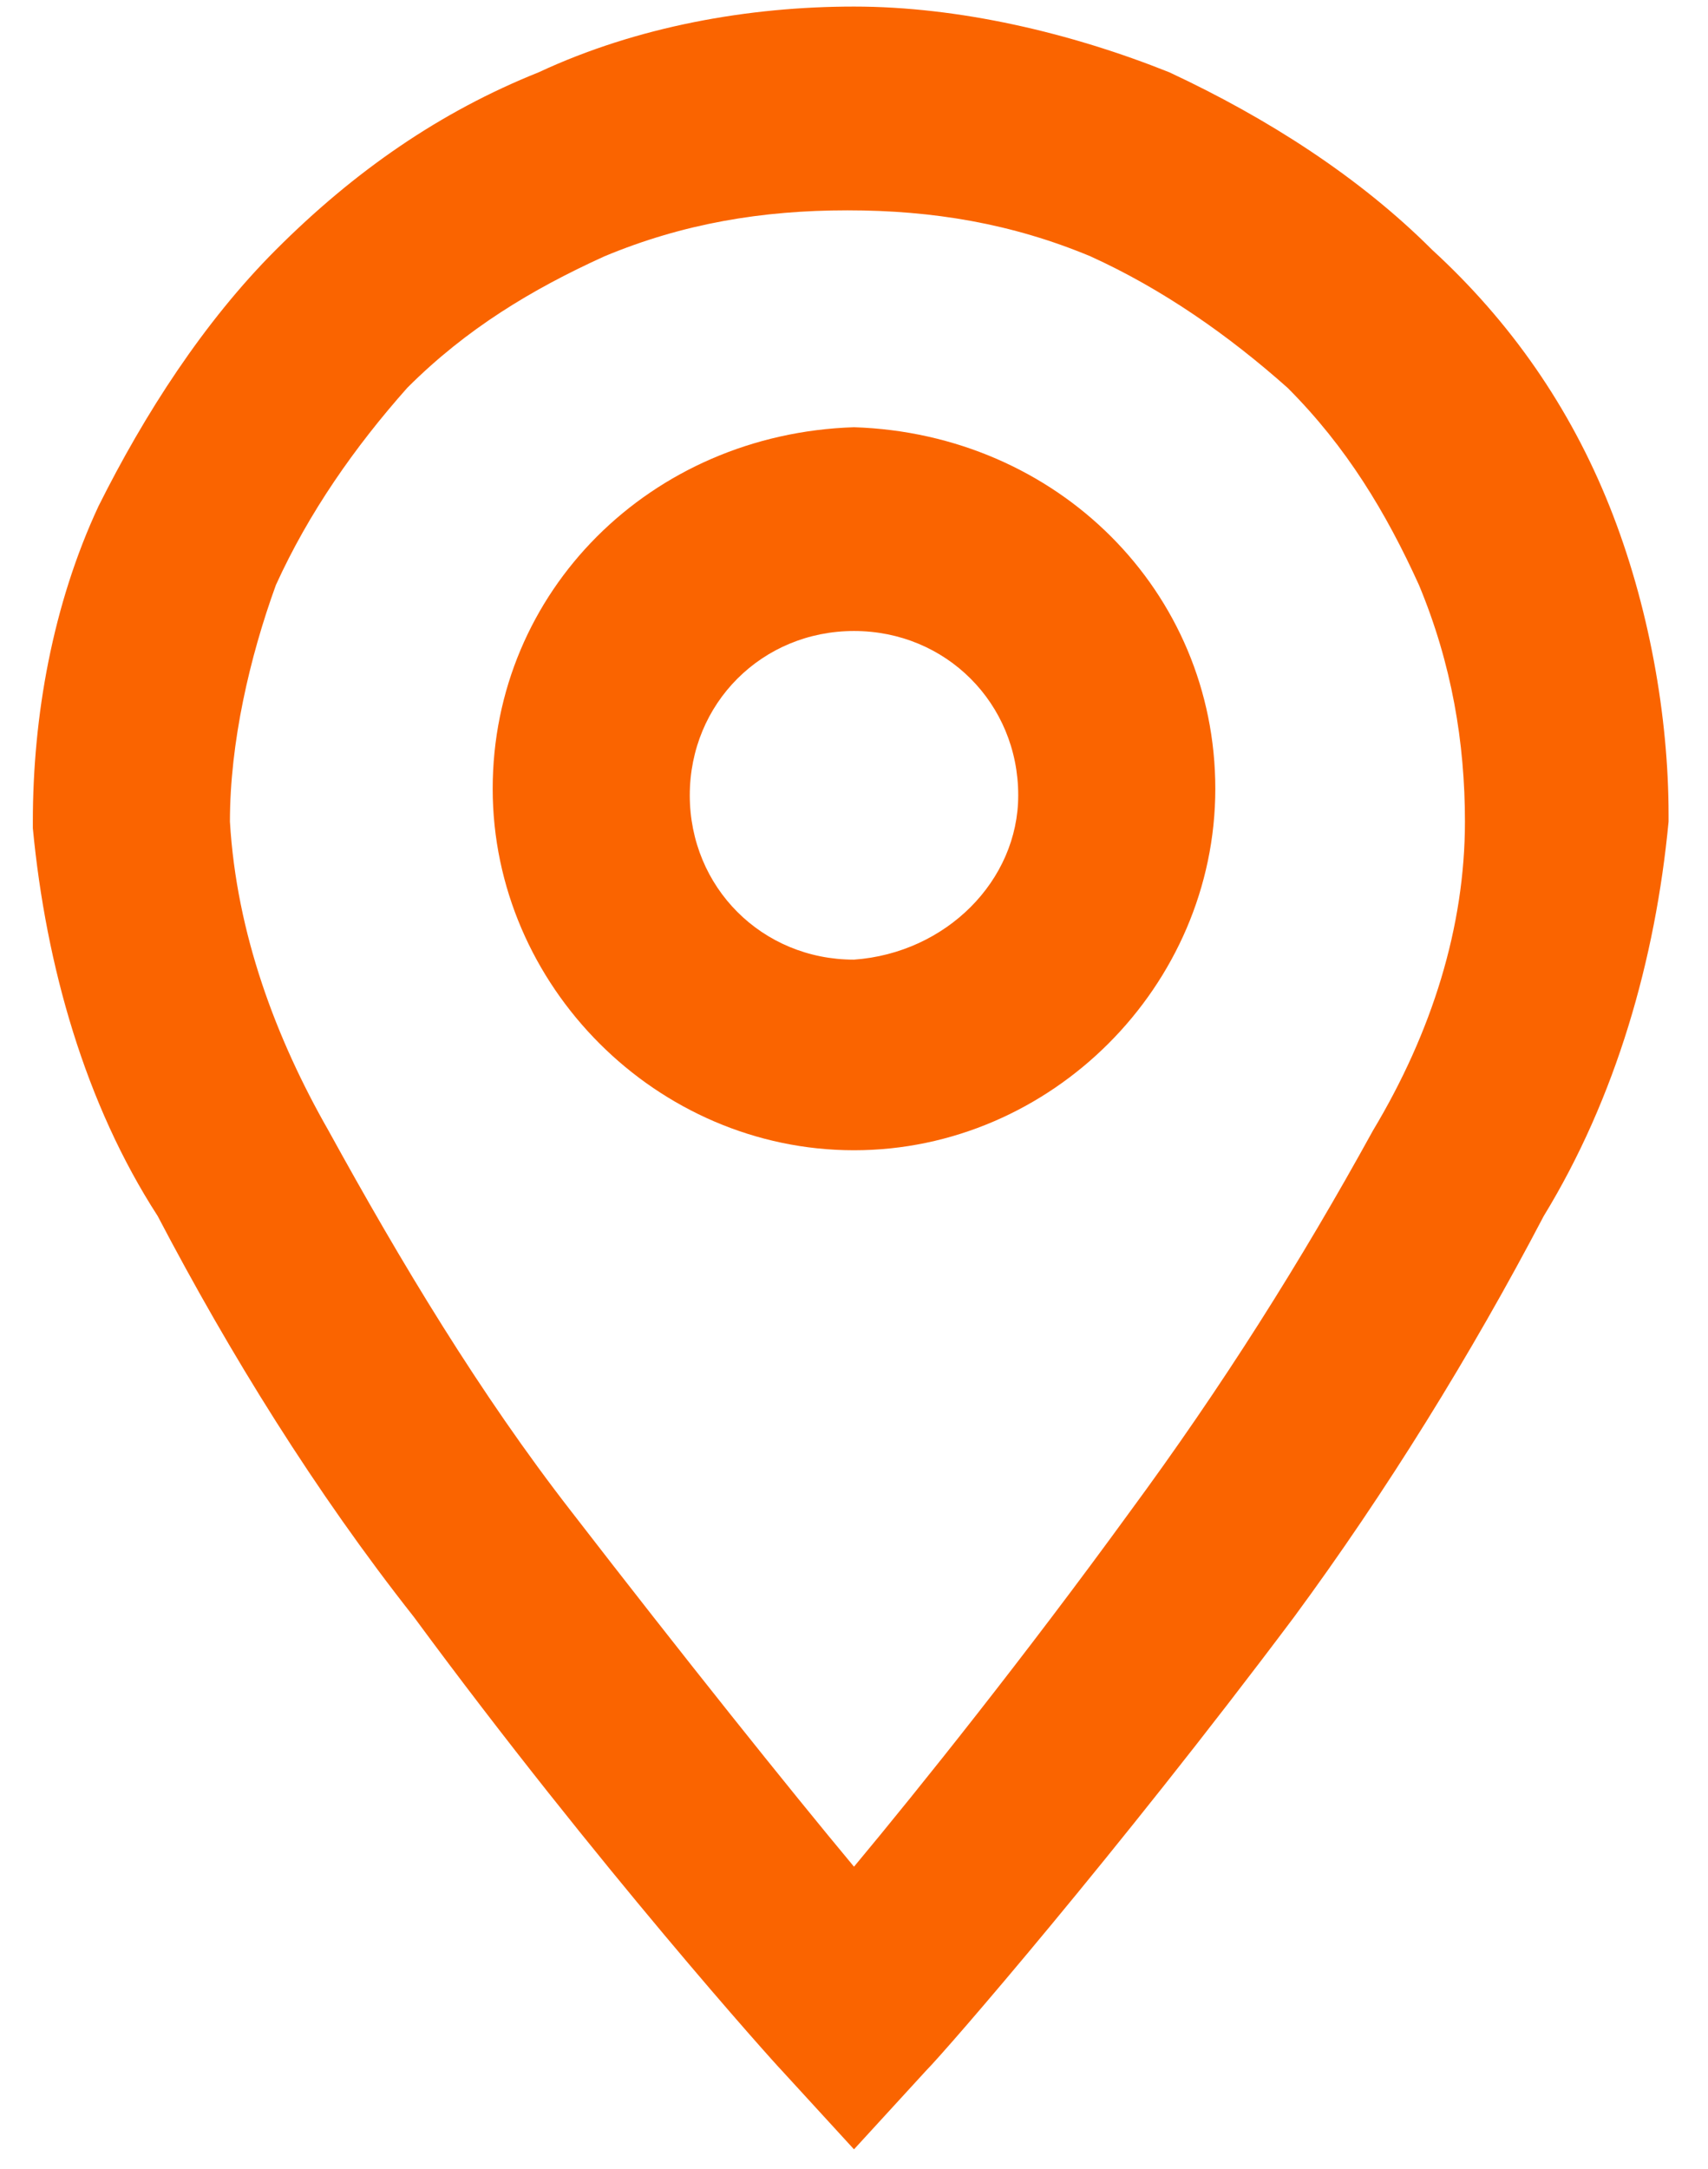 <?xml version="1.0" encoding="utf-8"?>
<!-- Generator: Adobe Illustrator 24.1.3, SVG Export Plug-In . SVG Version: 6.00 Build 0)  -->
<svg version="1.1" id="Livello_1" xmlns="http://www.w3.org/2000/svg" xmlns:xlink="http://www.w3.org/1999/xlink" x="0px" y="0px"
	 viewBox="0 0 26 33" style="enable-background:new 0 0 26 33;" xml:space="preserve">
<style type="text/css">
	.st0{fill:none;}
	.st1{fill:#FA6400;}
</style>
<path class="st0" d="M19.7,5.9c-0.9-0.9-1.9-1.5-3-2c-1.2-0.5-2.4-0.8-3.7-0.7c0,0,0,0,0,0c-1.3,0-2.5,0.2-3.7,0.7
	c-1.1,0.5-2.1,1.2-3,2c-0.9,0.9-1.6,1.9-2,3c-0.5,1.2-0.7,2.4-0.7,3.6c0.1,1.6,0.7,3.3,1.5,4.7c1.1,2.1,2.3,4,3.7,5.8
	c1.6,2.2,3.2,4.2,4.3,5.4c1-1.2,2.6-3.2,4.2-5.4c1.4-1.8,2.6-3.8,3.7-5.8c0.9-1.5,1.4-3.1,1.5-4.7c0-1.2-0.3-2.5-0.7-3.6
	C21.2,7.7,20.5,6.7,19.7,5.9z M12.5,17.5C9.4,17.5,7,15,7,12c0-3,2.5-5.5,5.5-5.5h0c3,0,5.5,2.5,5.5,5.5C18,15,15.6,17.5,12.5,17.5z
	"/>
<path class="st0" d="M12.5,9.5c-1.4,0-2.5,1.1-2.5,2.5c0,1.4,1.1,2.5,2.5,2.5c1.4,0,2.5-1.1,2.5-2.5C15,10.6,13.9,9.5,12.5,9.5z"/>
<path class="st1" d="M24.5,7.7c-0.6-1.5-1.5-2.8-2.7-3.9c-1.1-1.1-2.5-2-4-2.7c-1.5-0.6-3.2-1-4.8-1c0,0,0,0,0,0
	c-1.6,0-3.3,0.3-4.8,1c-1.5,0.6-2.8,1.5-4,2.7c-1.1,1.1-2,2.5-2.7,3.9c-0.7,1.5-1,3.2-1,4.8l0,0.1c0.2,2.1,0.8,4.2,1.9,5.9
	c1.1,2.1,2.4,4.2,3.9,6.1c2.8,3.8,5.5,6.8,5.6,6.9l1.1,1.2l1.1-1.2c0.3-0.3,2.9-3.3,5.6-6.9c1.4-1.9,2.7-4,3.8-6.1
	c1.1-1.8,1.7-3.9,1.9-6l0-0.1C25.4,10.9,25.1,9.2,24.5,7.7z M20.9,17.2c-1.1,2-2.3,3.9-3.7,5.8c-1.6,2.2-3.2,4.2-4.2,5.4
	c-1-1.2-2.6-3.2-4.3-5.4c-1.4-1.8-2.6-3.8-3.7-5.8c-0.8-1.4-1.4-3-1.5-4.7c0-1.2,0.3-2.5,0.7-3.6c0.5-1.1,1.2-2.1,2-3
	c0.9-0.9,1.9-1.5,3-2c1.2-0.5,2.4-0.7,3.7-0.7c0,0,0,0,0,0c1.3,0,2.5,0.2,3.7,0.7c1.1,0.5,2.1,1.2,3,2c0.9,0.9,1.5,1.9,2,3
	c0.5,1.2,0.7,2.4,0.7,3.6C22.3,14.1,21.8,15.7,20.9,17.2z"/>
<path class="st1" d="M13,6.5L13,6.5C9.9,6.6,7.5,9,7.5,12c0,3,2.5,5.5,5.5,5.5c3,0,5.5-2.5,5.5-5.5C18.5,9,16.1,6.6,13,6.5z
	 M13,14.6c-1.4,0-2.5-1.1-2.5-2.5c0-1.4,1.1-2.5,2.5-2.5c1.4,0,2.5,1.1,2.5,2.5C15.5,13.4,14.4,14.5,13,14.6z"/>
</svg>
